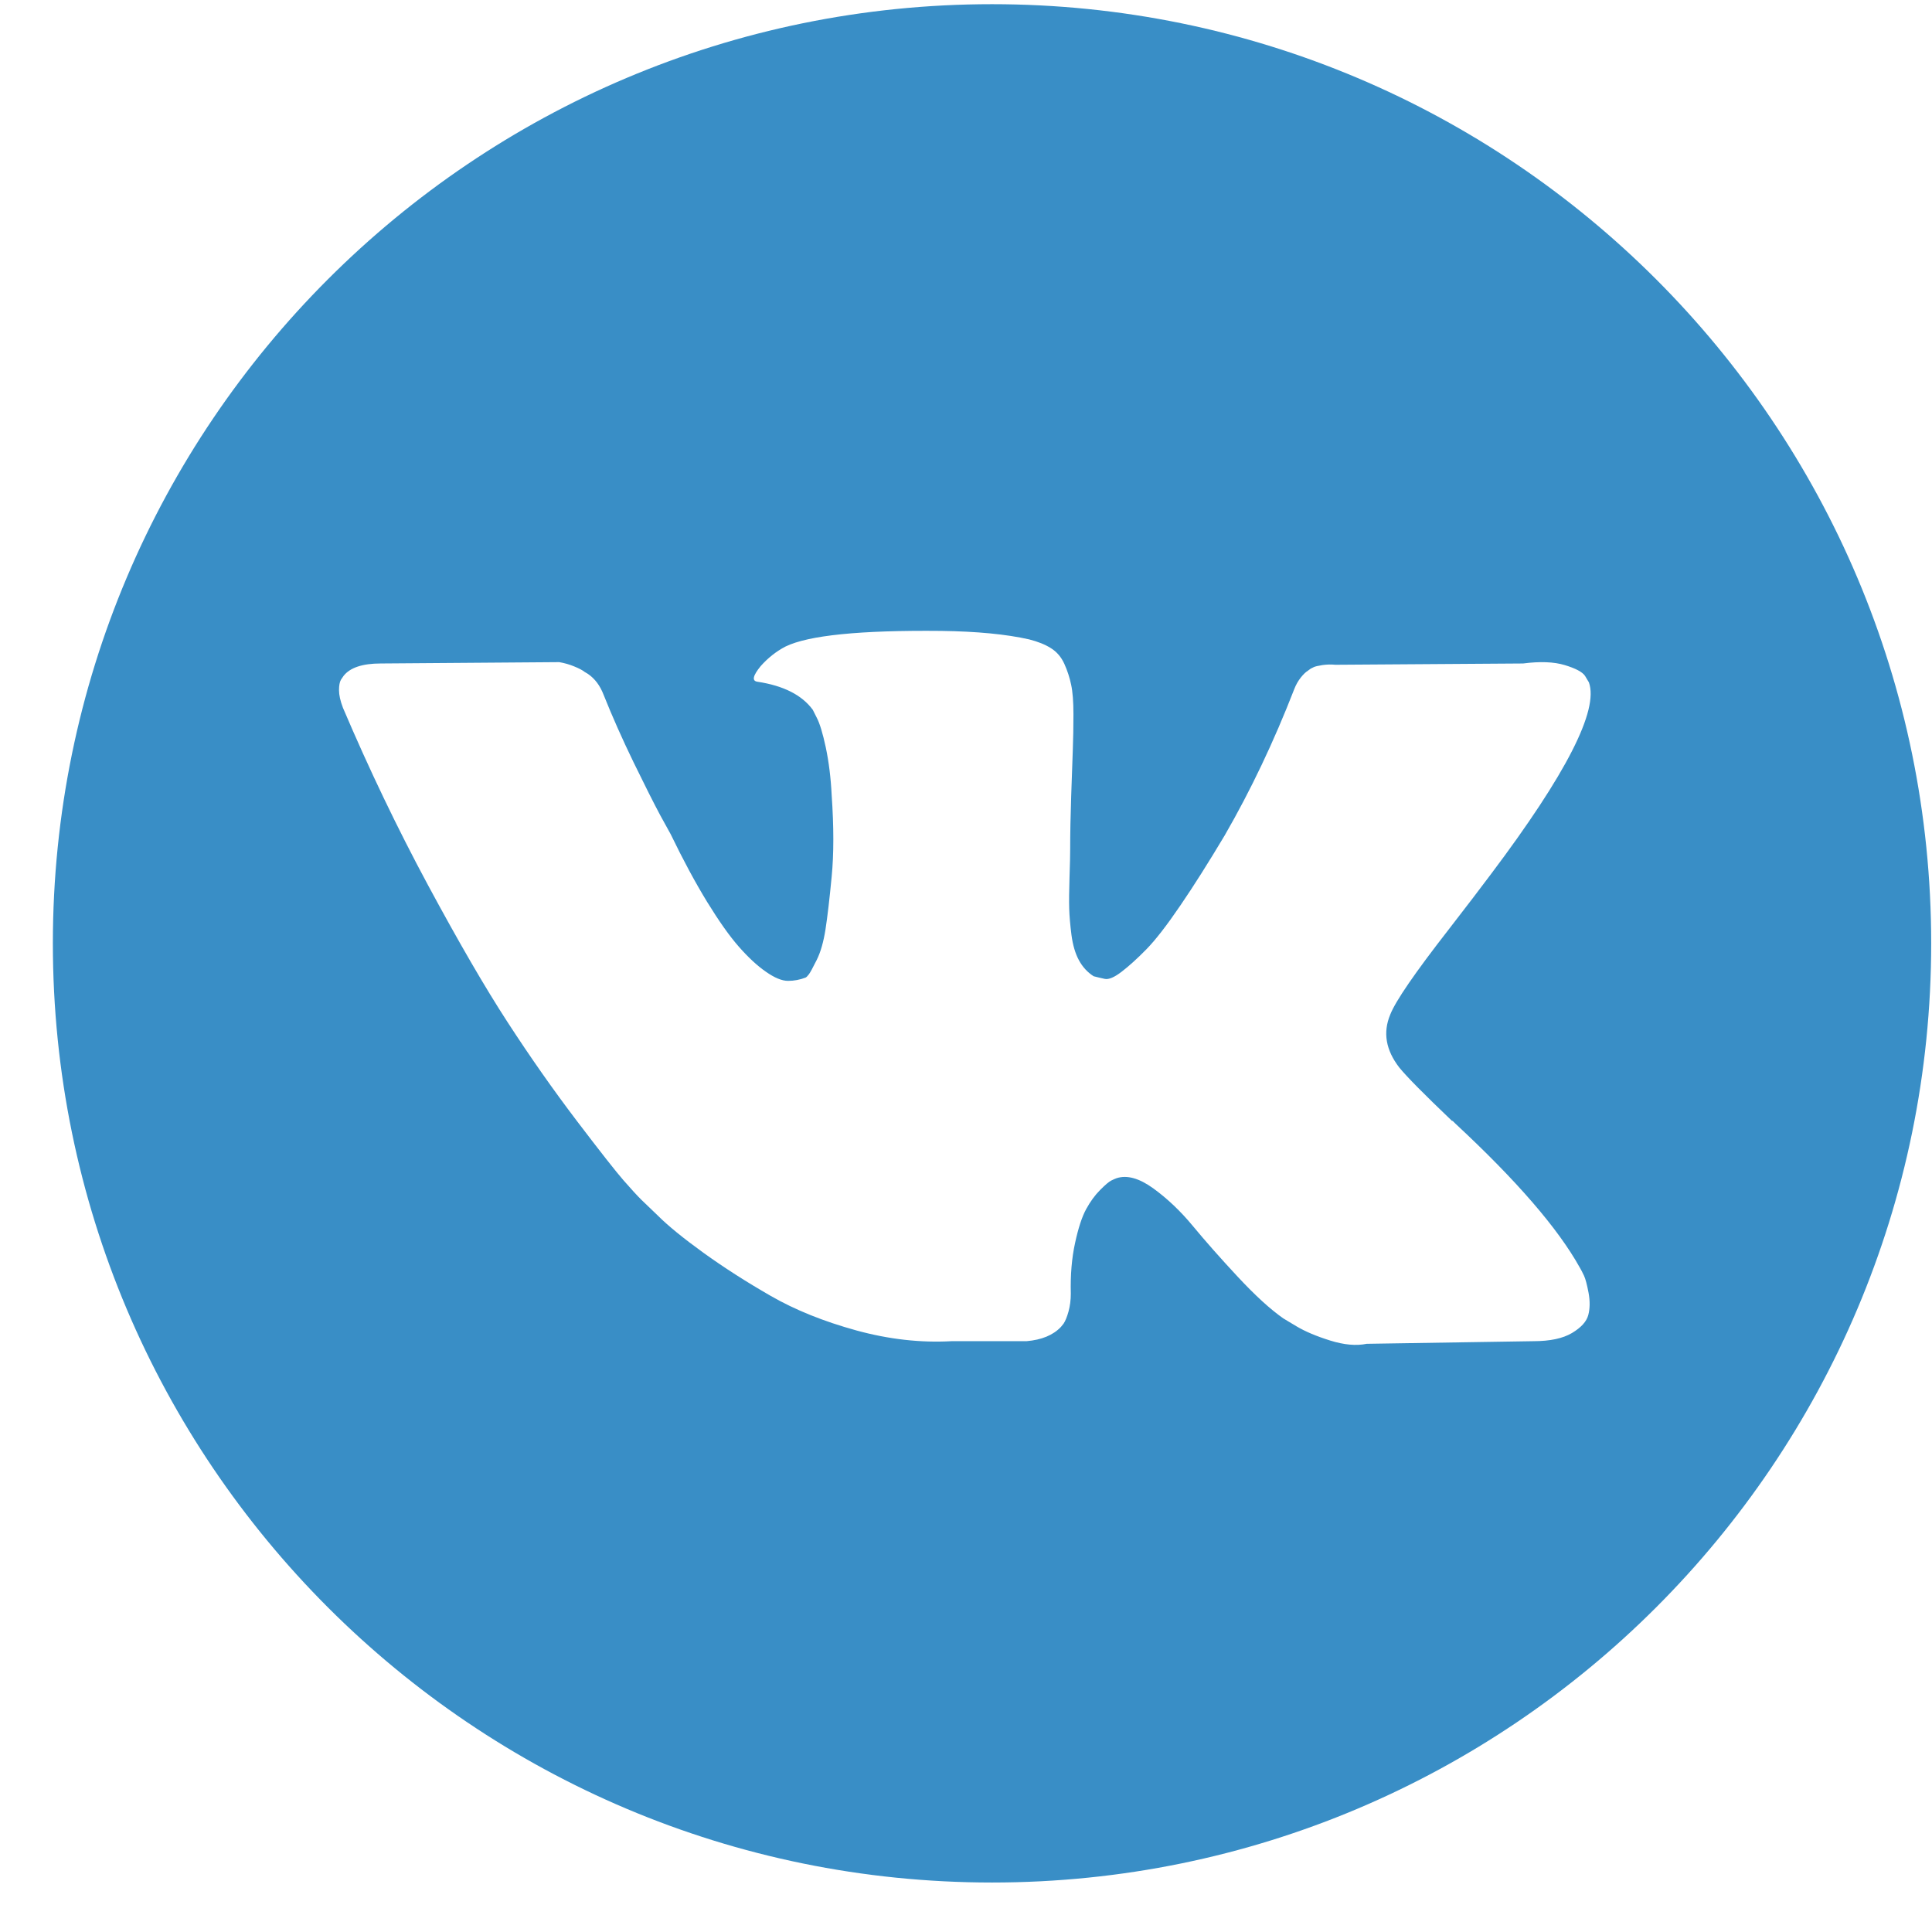 <svg width="36" height="36" fill="none" xmlns="http://www.w3.org/2000/svg"><path d="M18.485 0.078C8.82 0.078 0.985 7.913 0.985 17.578C0.985 27.242 8.82 35.078 18.485 35.078C28.149 35.078 35.985 27.242 35.985 17.578C35.985 7.913 28.149 0.078 18.485 0.078ZM26.073 19.891C26.211 20.061 26.539 20.393 27.057 20.887H27.069L27.081 20.899L27.093 20.911L27.117 20.935C28.259 21.996 29.032 22.89 29.437 23.619C29.461 23.659 29.487 23.71 29.516 23.771C29.544 23.831 29.572 23.939 29.601 24.092C29.629 24.247 29.627 24.384 29.595 24.505C29.562 24.626 29.461 24.738 29.291 24.839C29.121 24.94 28.882 24.991 28.575 24.991L25.466 25.04C25.272 25.08 25.045 25.06 24.786 24.979C24.527 24.898 24.317 24.809 24.155 24.712L23.912 24.566C23.669 24.396 23.386 24.137 23.062 23.789C22.738 23.441 22.461 23.127 22.23 22.848C21.999 22.568 21.752 22.334 21.489 22.143C21.226 21.953 20.997 21.89 20.803 21.955C20.779 21.964 20.746 21.978 20.706 21.998C20.665 22.018 20.596 22.076 20.499 22.174C20.402 22.271 20.315 22.391 20.238 22.532C20.161 22.674 20.092 22.884 20.032 23.163C19.971 23.442 19.944 23.756 19.953 24.105C19.953 24.226 19.938 24.337 19.91 24.439C19.882 24.54 19.851 24.615 19.819 24.663L19.77 24.724C19.625 24.878 19.41 24.967 19.127 24.991H17.73C17.156 25.023 16.565 24.957 15.958 24.791C15.351 24.624 14.818 24.41 14.361 24.147C13.903 23.884 13.487 23.617 13.111 23.346C12.734 23.074 12.449 22.842 12.255 22.648L11.951 22.356C11.87 22.276 11.759 22.154 11.617 21.992C11.476 21.83 11.186 21.462 10.749 20.887C10.312 20.312 9.883 19.701 9.462 19.053C9.041 18.406 8.545 17.551 7.974 16.491C7.404 15.431 6.876 14.33 6.39 13.188C6.341 13.059 6.317 12.95 6.317 12.861C6.317 12.772 6.329 12.707 6.353 12.666L6.402 12.594C6.523 12.44 6.754 12.363 7.094 12.363L10.421 12.338C10.518 12.355 10.611 12.381 10.7 12.418C10.789 12.454 10.854 12.488 10.895 12.521L10.955 12.557C11.085 12.646 11.182 12.776 11.247 12.946C11.409 13.351 11.595 13.77 11.805 14.203C12.016 14.636 12.182 14.966 12.303 15.192L12.497 15.544C12.732 16.03 12.959 16.451 13.177 16.807C13.396 17.163 13.592 17.441 13.766 17.639C13.94 17.837 14.108 17.994 14.27 18.106C14.432 18.22 14.57 18.277 14.684 18.277C14.797 18.277 14.906 18.256 15.011 18.216C15.027 18.208 15.048 18.188 15.072 18.155C15.097 18.123 15.145 18.034 15.218 17.888C15.291 17.742 15.345 17.552 15.382 17.317C15.418 17.083 15.457 16.755 15.497 16.334C15.538 15.913 15.538 15.407 15.497 14.816C15.481 14.492 15.444 14.197 15.388 13.93C15.331 13.663 15.274 13.477 15.218 13.371L15.145 13.226C14.943 12.951 14.599 12.776 14.113 12.703C14.007 12.688 14.028 12.591 14.174 12.412C14.311 12.258 14.465 12.137 14.635 12.048C15.064 11.838 16.031 11.741 17.537 11.756C18.201 11.765 18.747 11.817 19.176 11.914C19.338 11.955 19.474 12.009 19.583 12.078C19.692 12.146 19.775 12.244 19.832 12.369C19.889 12.495 19.931 12.624 19.959 12.758C19.988 12.891 20.002 13.076 20.002 13.31C20.002 13.545 19.998 13.768 19.99 13.978C19.982 14.188 19.972 14.474 19.96 14.834C19.948 15.194 19.941 15.528 19.941 15.836C19.941 15.925 19.938 16.095 19.929 16.346C19.921 16.597 19.919 16.791 19.923 16.929C19.927 17.066 19.941 17.231 19.965 17.42C19.99 17.611 20.037 17.769 20.105 17.894C20.174 18.02 20.265 18.119 20.379 18.191C20.443 18.208 20.512 18.224 20.585 18.24C20.658 18.256 20.763 18.212 20.901 18.106C21.038 18.001 21.192 17.861 21.362 17.688C21.532 17.514 21.742 17.243 21.993 16.874C22.244 16.507 22.519 16.071 22.819 15.569C23.305 14.727 23.738 13.816 24.118 12.837C24.15 12.755 24.191 12.685 24.239 12.624C24.288 12.563 24.332 12.521 24.373 12.496L24.422 12.46C24.437 12.452 24.458 12.442 24.482 12.43C24.507 12.418 24.559 12.406 24.64 12.393C24.721 12.381 24.802 12.379 24.883 12.387L28.38 12.363C28.696 12.322 28.955 12.332 29.157 12.393C29.359 12.454 29.485 12.521 29.534 12.593L29.607 12.715C29.793 13.233 29.186 14.422 27.785 16.284C27.591 16.544 27.328 16.888 26.996 17.317C26.365 18.127 26.001 18.657 25.904 18.908C25.766 19.24 25.823 19.567 26.073 19.891Z" fill="#398EC6"/></svg>